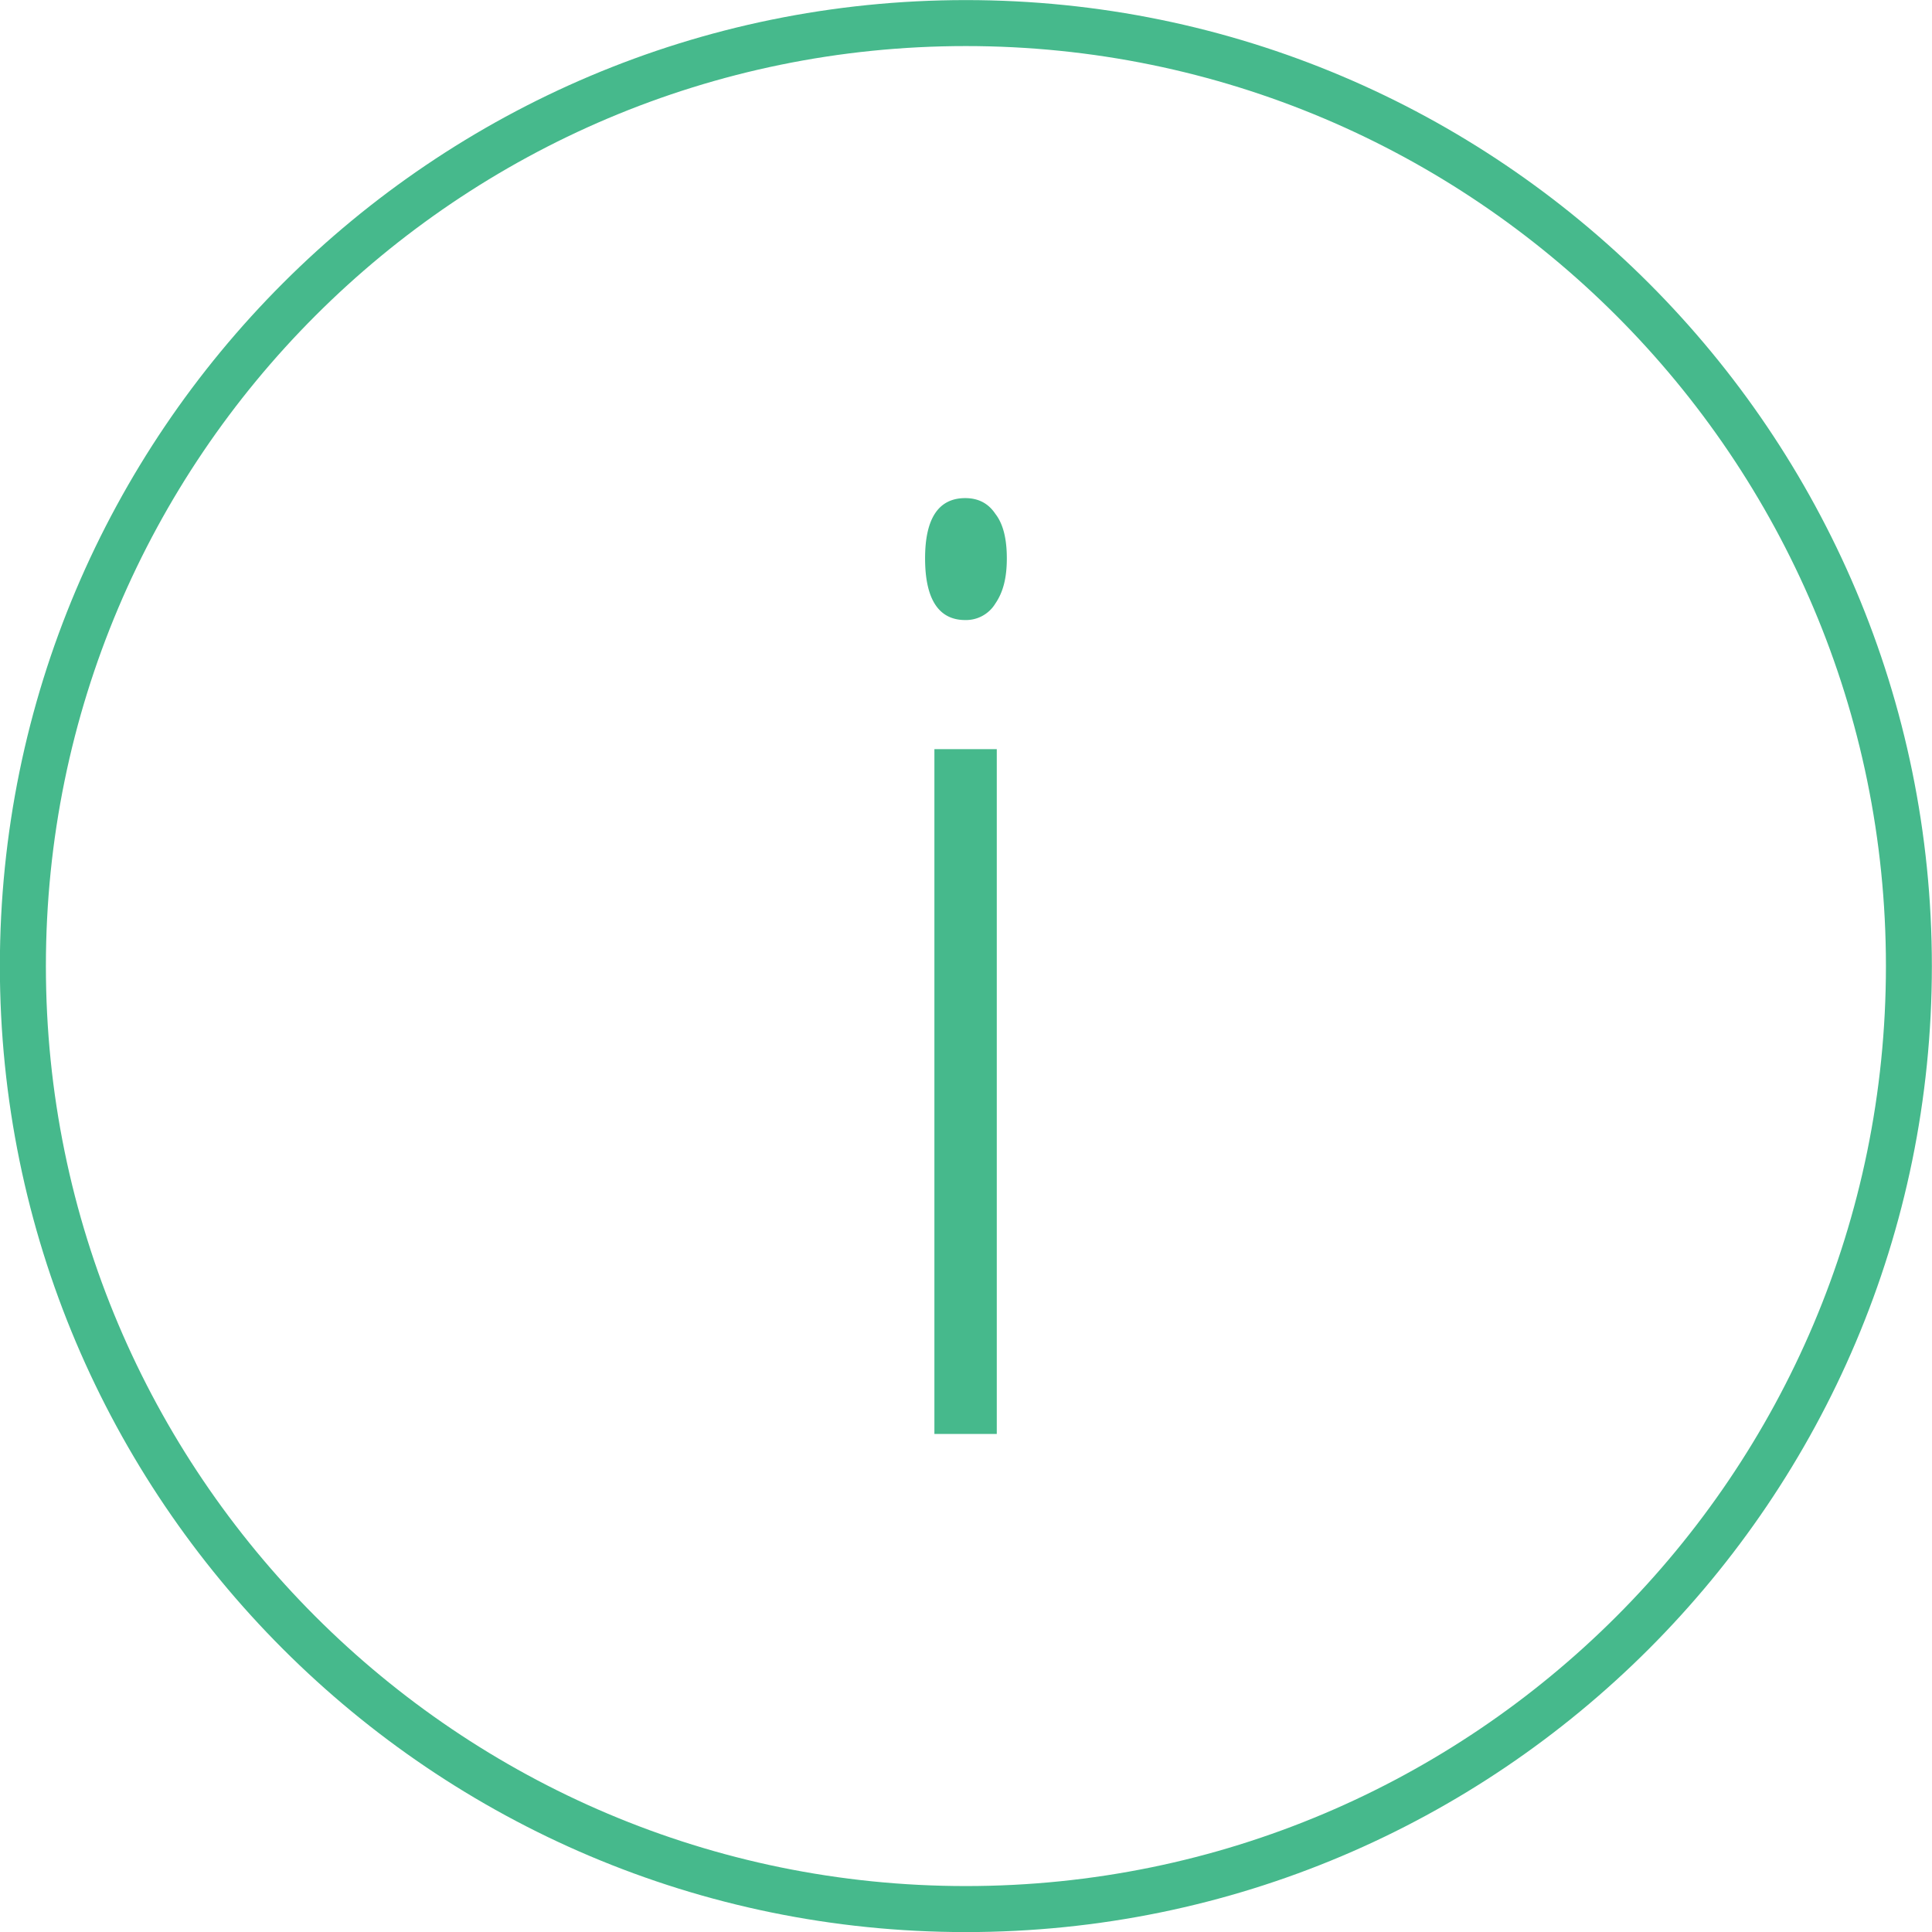 <svg width="45" height="45" xmlns="http://www.w3.org/2000/svg" xml:space="preserve" fill-rule="evenodd" clip-rule="evenodd" stroke-linejoin="round" stroke-miterlimit="2"><g><path fill="none" d="M0 0h45v45H0z"/><clipPath id="a"><path d="M0 0h45v45H0z"/></clipPath><g clip-path="url(#a)"><path d="M22.497.002c12.418 0 22.5 10.082 22.5 22.5s-10.082 22.5-22.5 22.5-22.5-10.082-22.5-22.5S10.08.002 22.497.002m0 1.071c-11.828 0-21.428 9.6-21.428 21.429s9.6 21.428 21.428 21.428 21.43-9.6 21.43-21.428-9.601-21.429-21.43-21.429" fill="#46b98c"/><path d="M23.217 33.4h-1.453V17.449h1.453zm-1.67-20.395c0-.935.317-1.403.935-1.403.3 0 .535.117.702.367.183.234.267.585.267 1.036s-.084.785-.267 1.052a.8.8 0 0 1-.702.385c-.618 0-.935-.485-.935-1.437" fill="#46b98c" fill-rule="nonzero"/></g></g></svg>